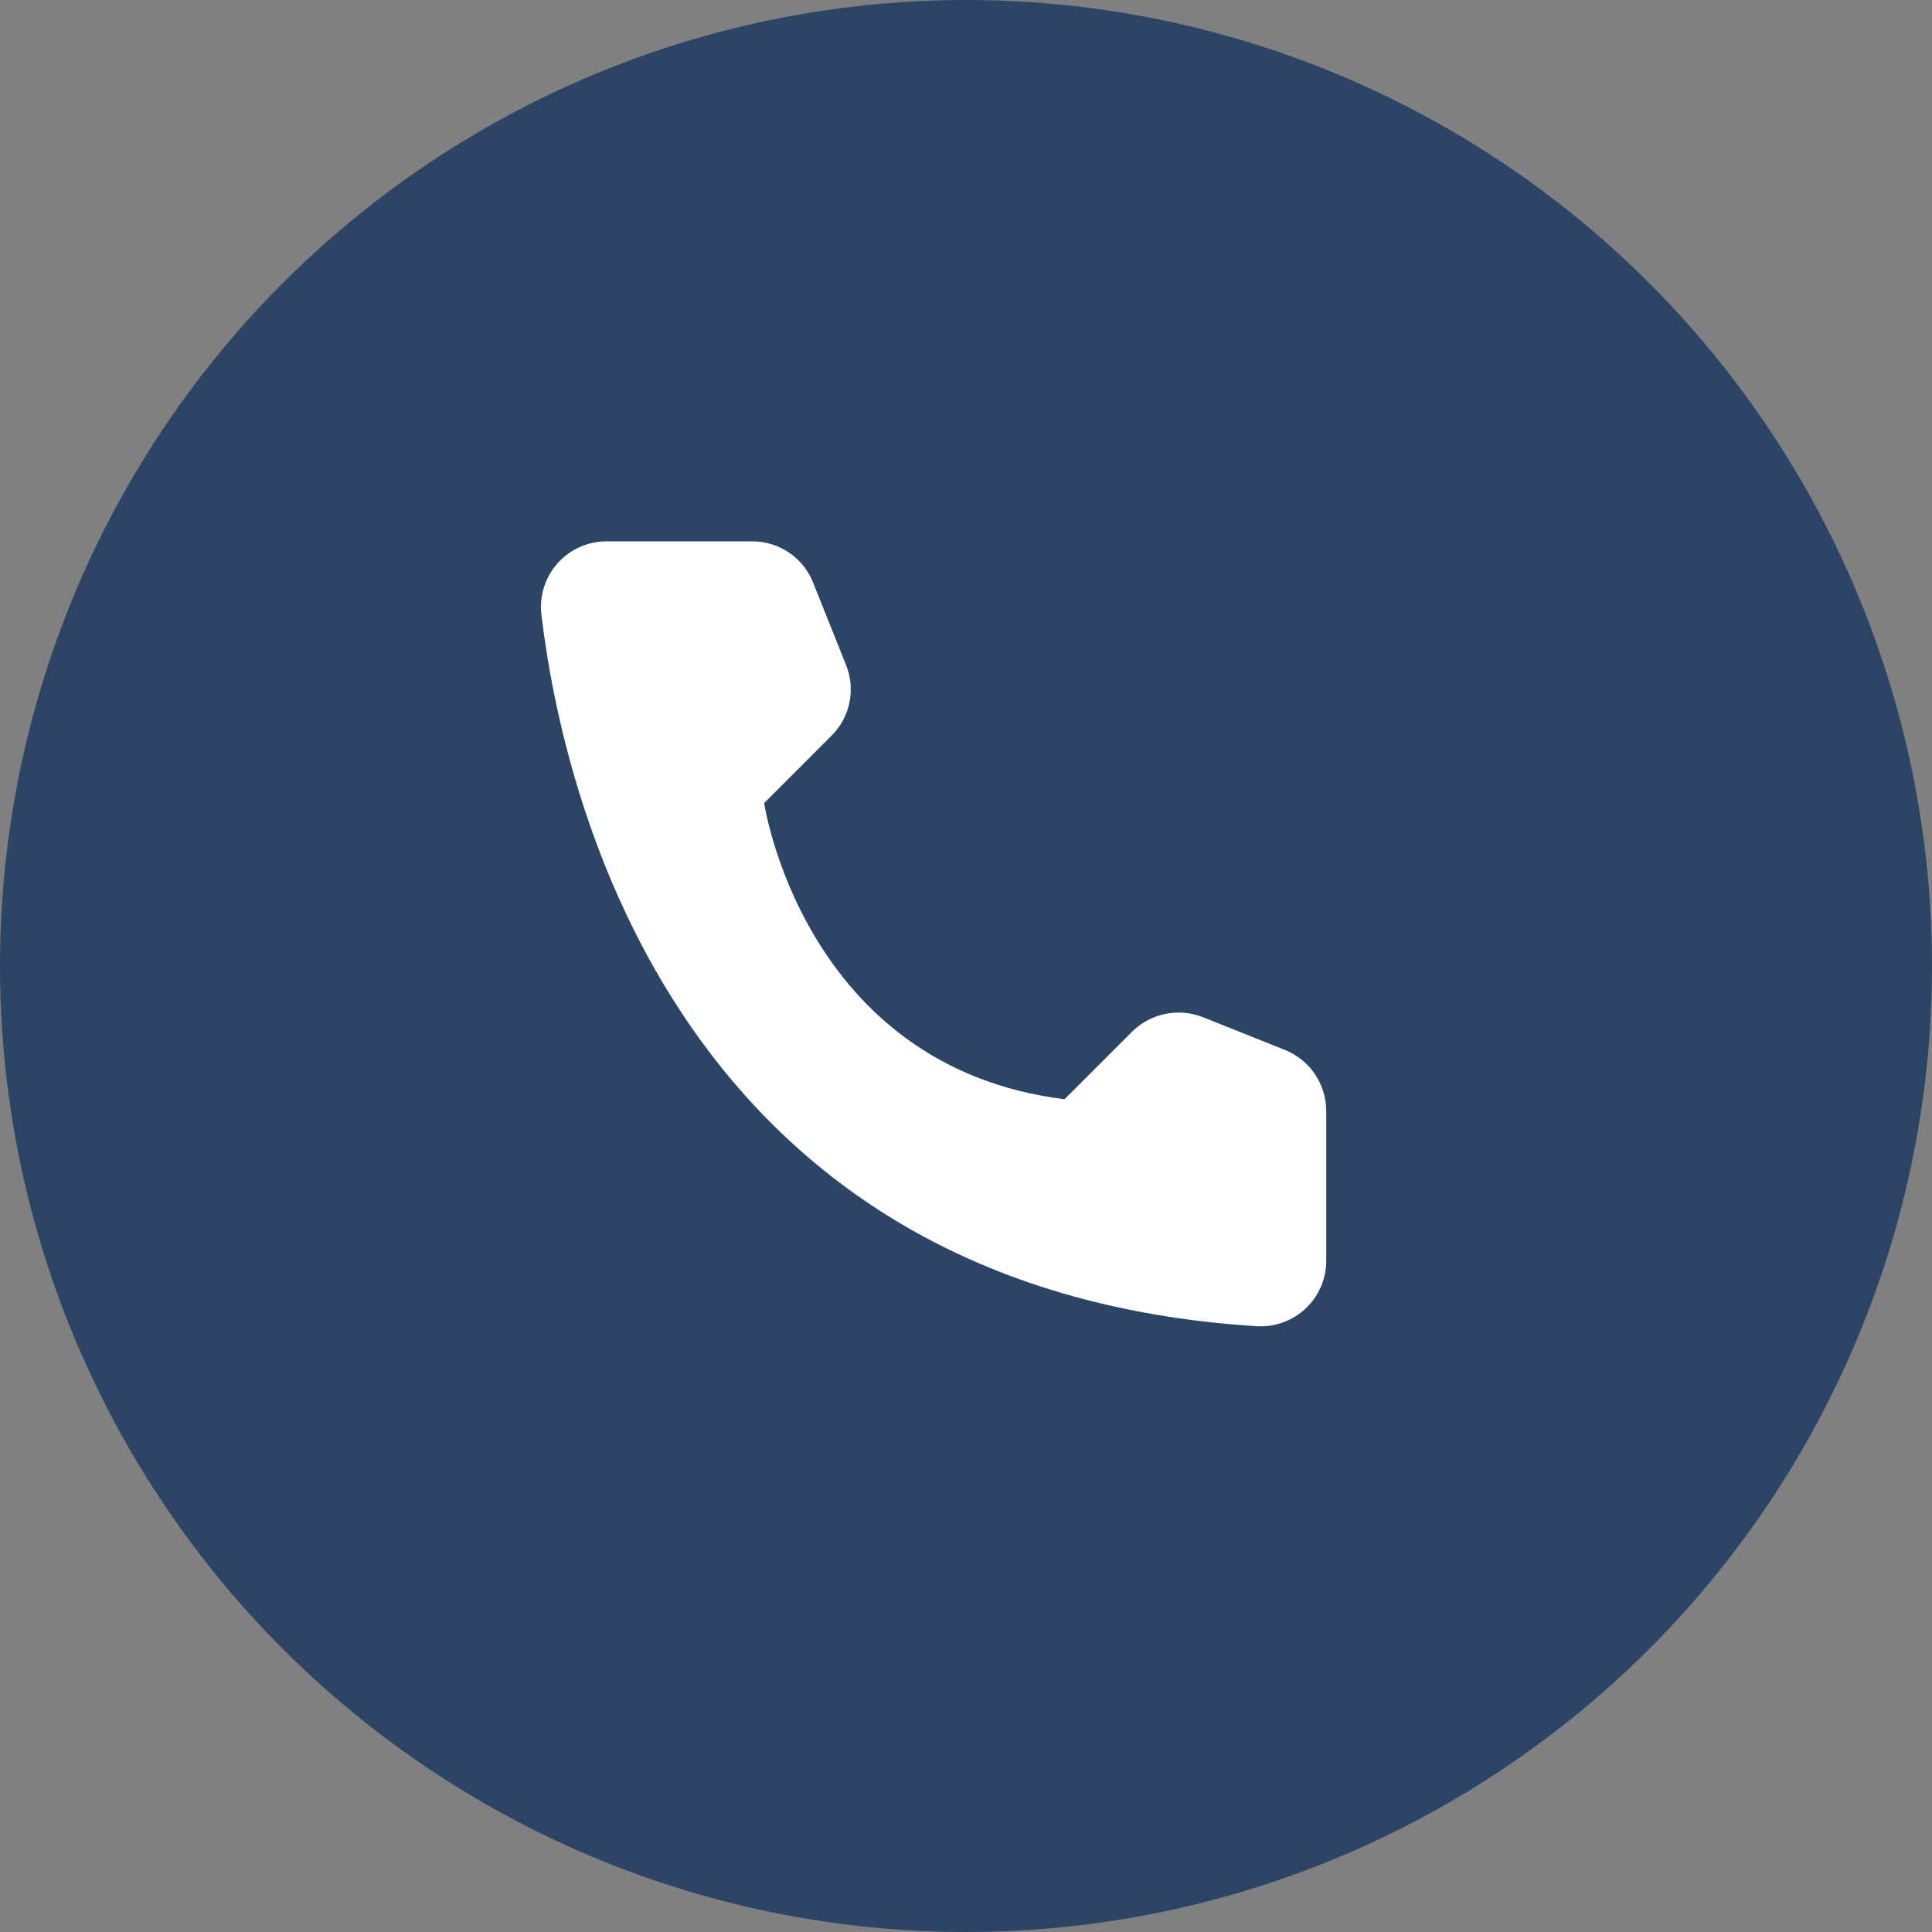 <?xml version="1.0" encoding="UTF-8"?> <svg xmlns="http://www.w3.org/2000/svg" width="30" height="30" viewBox="0 0 30 30" fill="none"><rect x="0" y="0" width="30" height="30" fill="#808080" stroke="none"/> <circle cx="15" cy="15" r="15" fill="#2C4566"></circle> <path d="M16.53 17.069L17.58 16.019C17.721 15.879 17.9 15.784 18.095 15.744C18.289 15.704 18.491 15.721 18.677 15.794L19.956 16.305C20.143 16.381 20.303 16.51 20.417 16.677C20.53 16.844 20.592 17.041 20.594 17.242V19.586C20.593 19.723 20.564 19.859 20.509 19.985C20.454 20.11 20.374 20.224 20.274 20.318C20.174 20.412 20.057 20.485 19.928 20.532C19.799 20.58 19.662 20.601 19.525 20.594C10.558 20.036 8.748 12.442 8.406 9.536C8.39 9.393 8.405 9.249 8.449 9.112C8.493 8.975 8.565 8.85 8.661 8.743C8.757 8.636 8.875 8.551 9.006 8.493C9.138 8.435 9.28 8.405 9.423 8.406H11.687C11.889 8.407 12.087 8.468 12.254 8.582C12.421 8.695 12.55 8.856 12.625 9.044L13.136 10.323C13.211 10.508 13.23 10.71 13.191 10.905C13.152 11.1 13.056 11.279 12.915 11.42L11.866 12.47C11.866 12.47 12.47 16.562 16.53 17.069Z" fill="white"></path> </svg> 